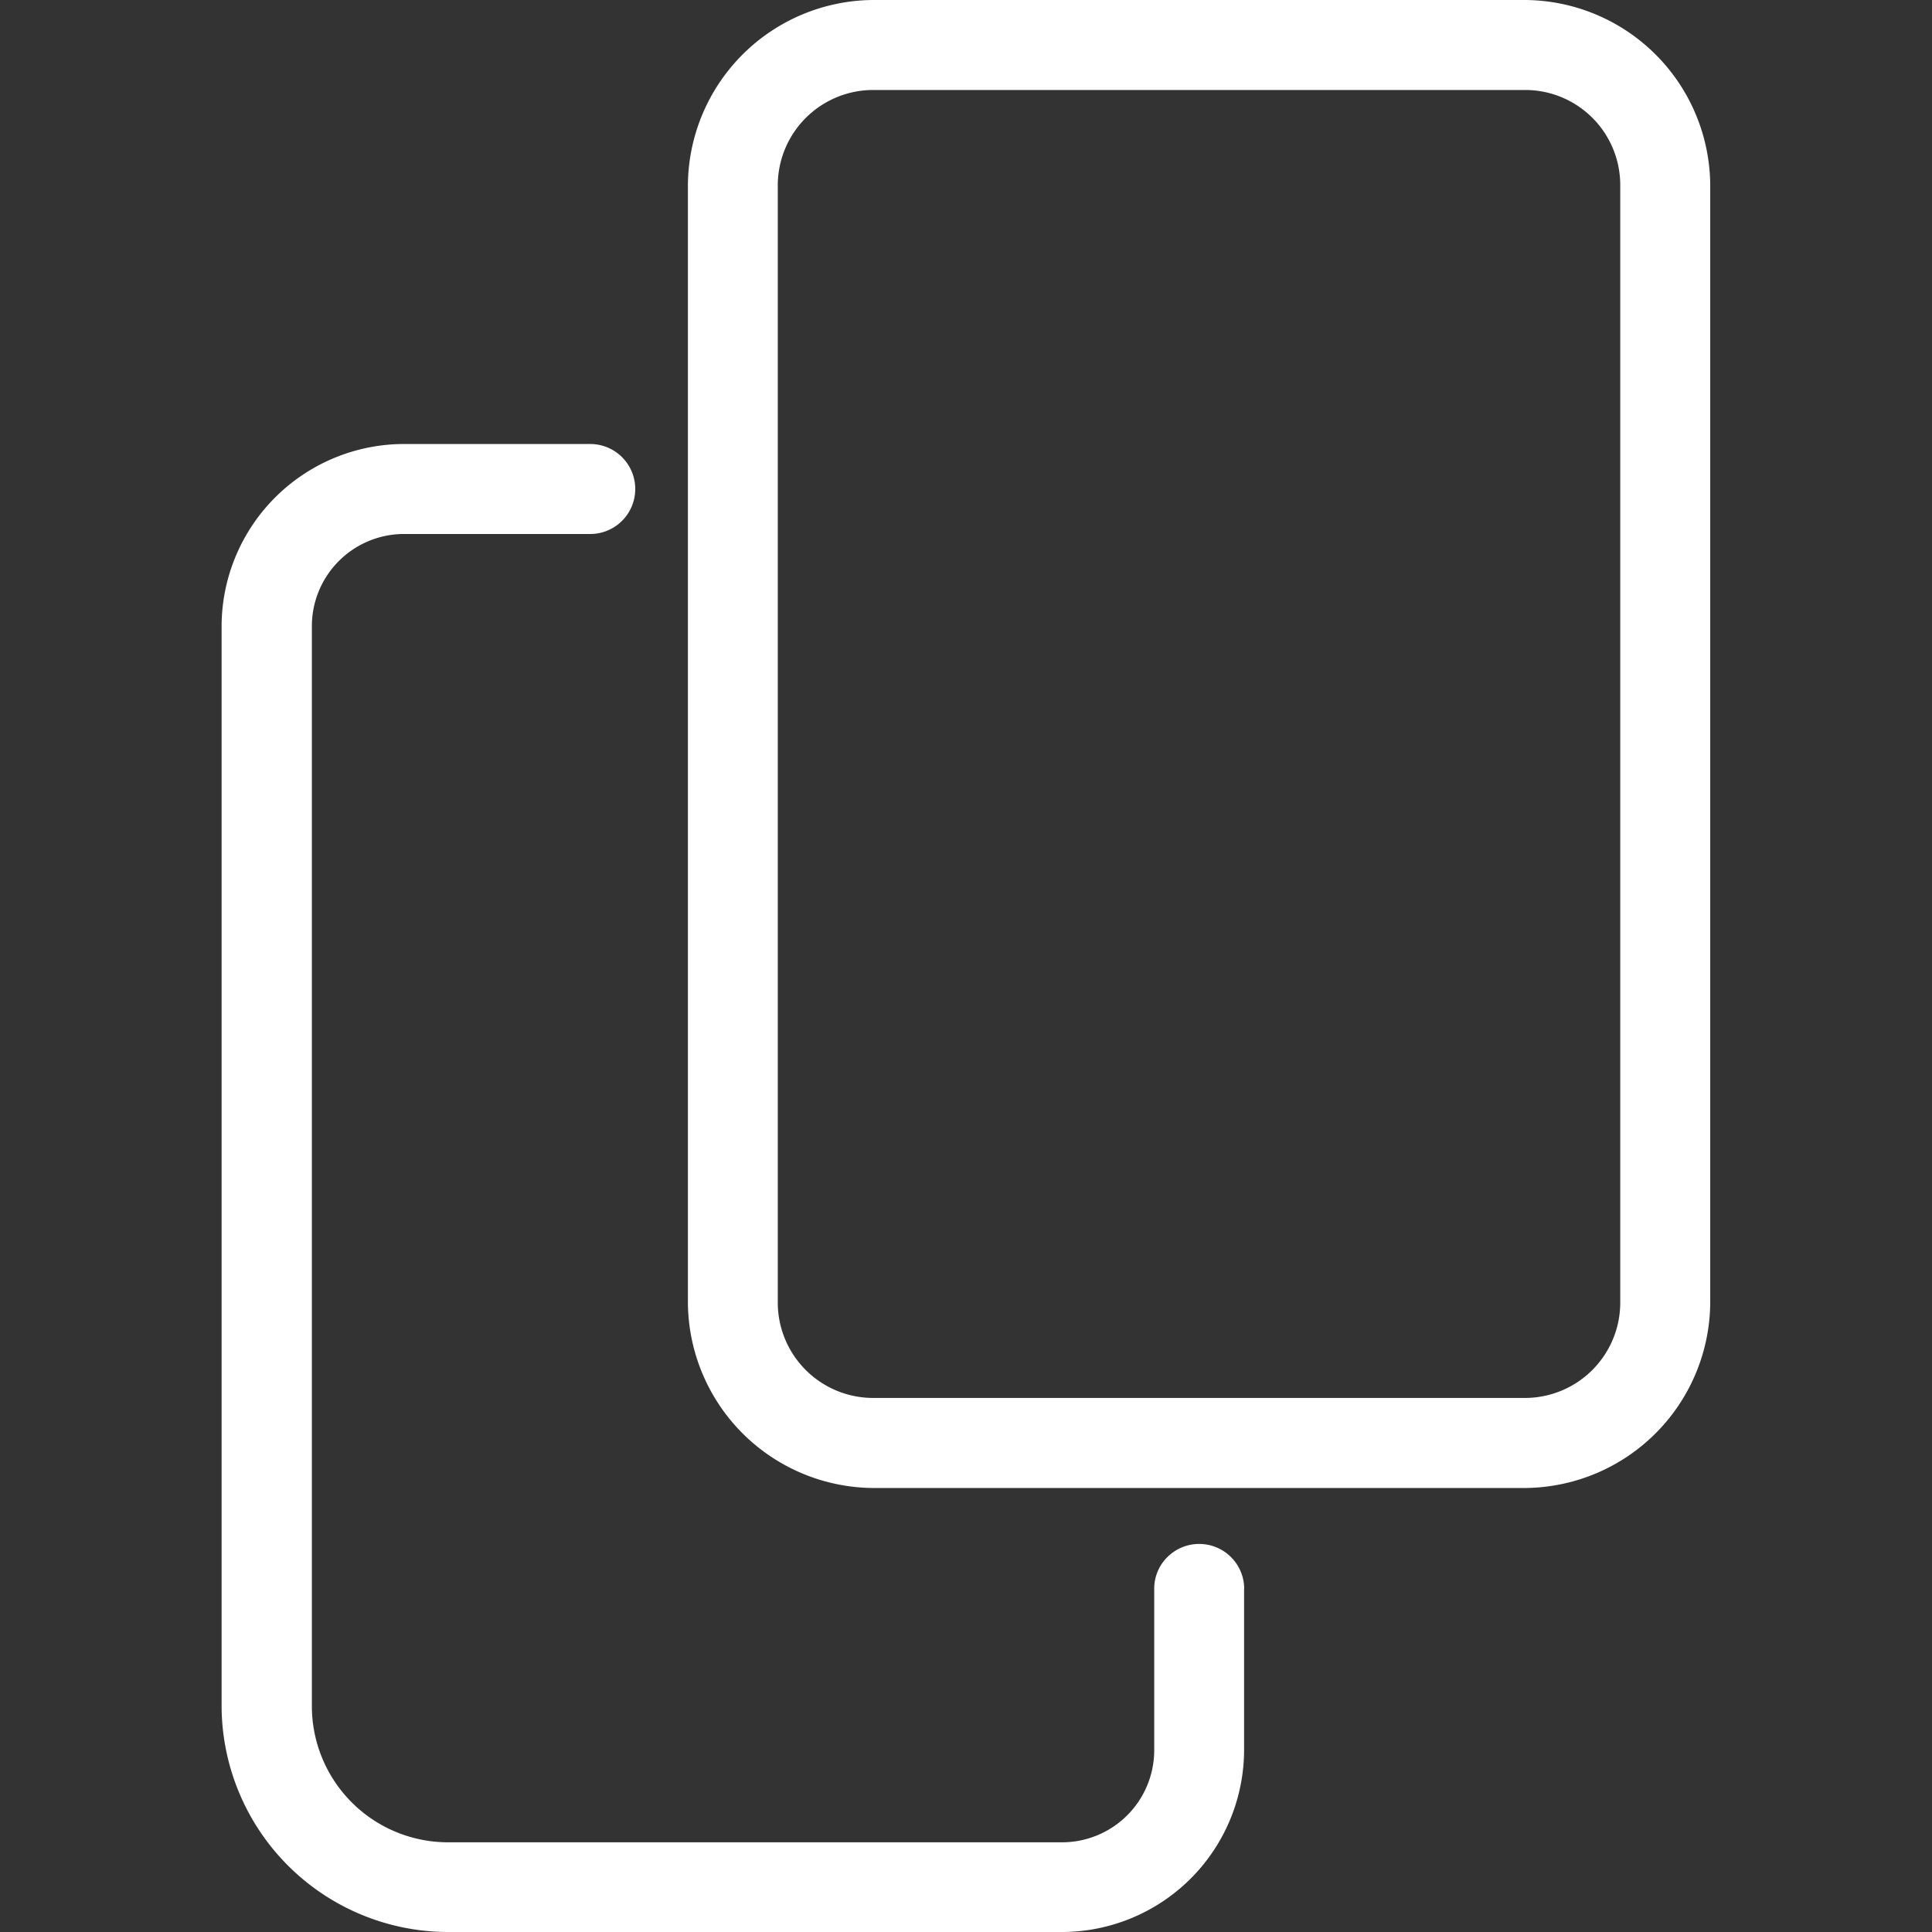 <svg id="ui-copy-paste-1" xmlns="http://www.w3.org/2000/svg" xmlns:xlink="http://www.w3.org/1999/xlink" width="33" height="33" viewBox="0 0 33 33">
  <rect x="0" y="0" width="33" height="33" fill="#333333" stroke="none"/>
  <defs>
    <clipPath id="clip-path">
      <rect id="Retângulo_99103" data-name="Retângulo 99103" width="33" height="33" fill="#fff" opacity="0"/>
    </clipPath>
  </defs>
  <g id="ui-copy-paste" clip-path="url(#clip-path)">
    <path id="Caminho_77400" data-name="Caminho 77400" d="M24.1,0H12.962A3.184,3.184,0,0,0,9.8,3.16V22.252a3.187,3.187,0,0,0,3.164,3.164H24.1a3.187,3.187,0,0,0,3.162-3.164V3.16A3.183,3.183,0,0,0,24.1,0ZM11.335,3.16a1.631,1.631,0,0,1,1.627-1.623H24.1A1.624,1.624,0,0,1,25.725,3.16V22.252A1.629,1.629,0,0,1,24.1,23.878H12.962a1.63,1.63,0,0,1-1.627-1.625ZM19.3,27.138v2.756A3.115,3.115,0,0,1,16.194,33H5.692a3.873,3.873,0,0,1-3.857-3.859V10.694a3.12,3.12,0,0,1,3.088-3.11H8.132a.768.768,0,1,1,0,1.537h-3.2a1.575,1.575,0,0,0-1.555,1.57V29.137a2.327,2.327,0,0,0,2.318,2.331h10.5a1.575,1.575,0,0,0,1.57-1.565V27.14a.754.754,0,0,1,.223-.542.769.769,0,0,1,1.314.54Z" transform="translate(1.95)" fill="#fff"/>
  </g>
</svg>
